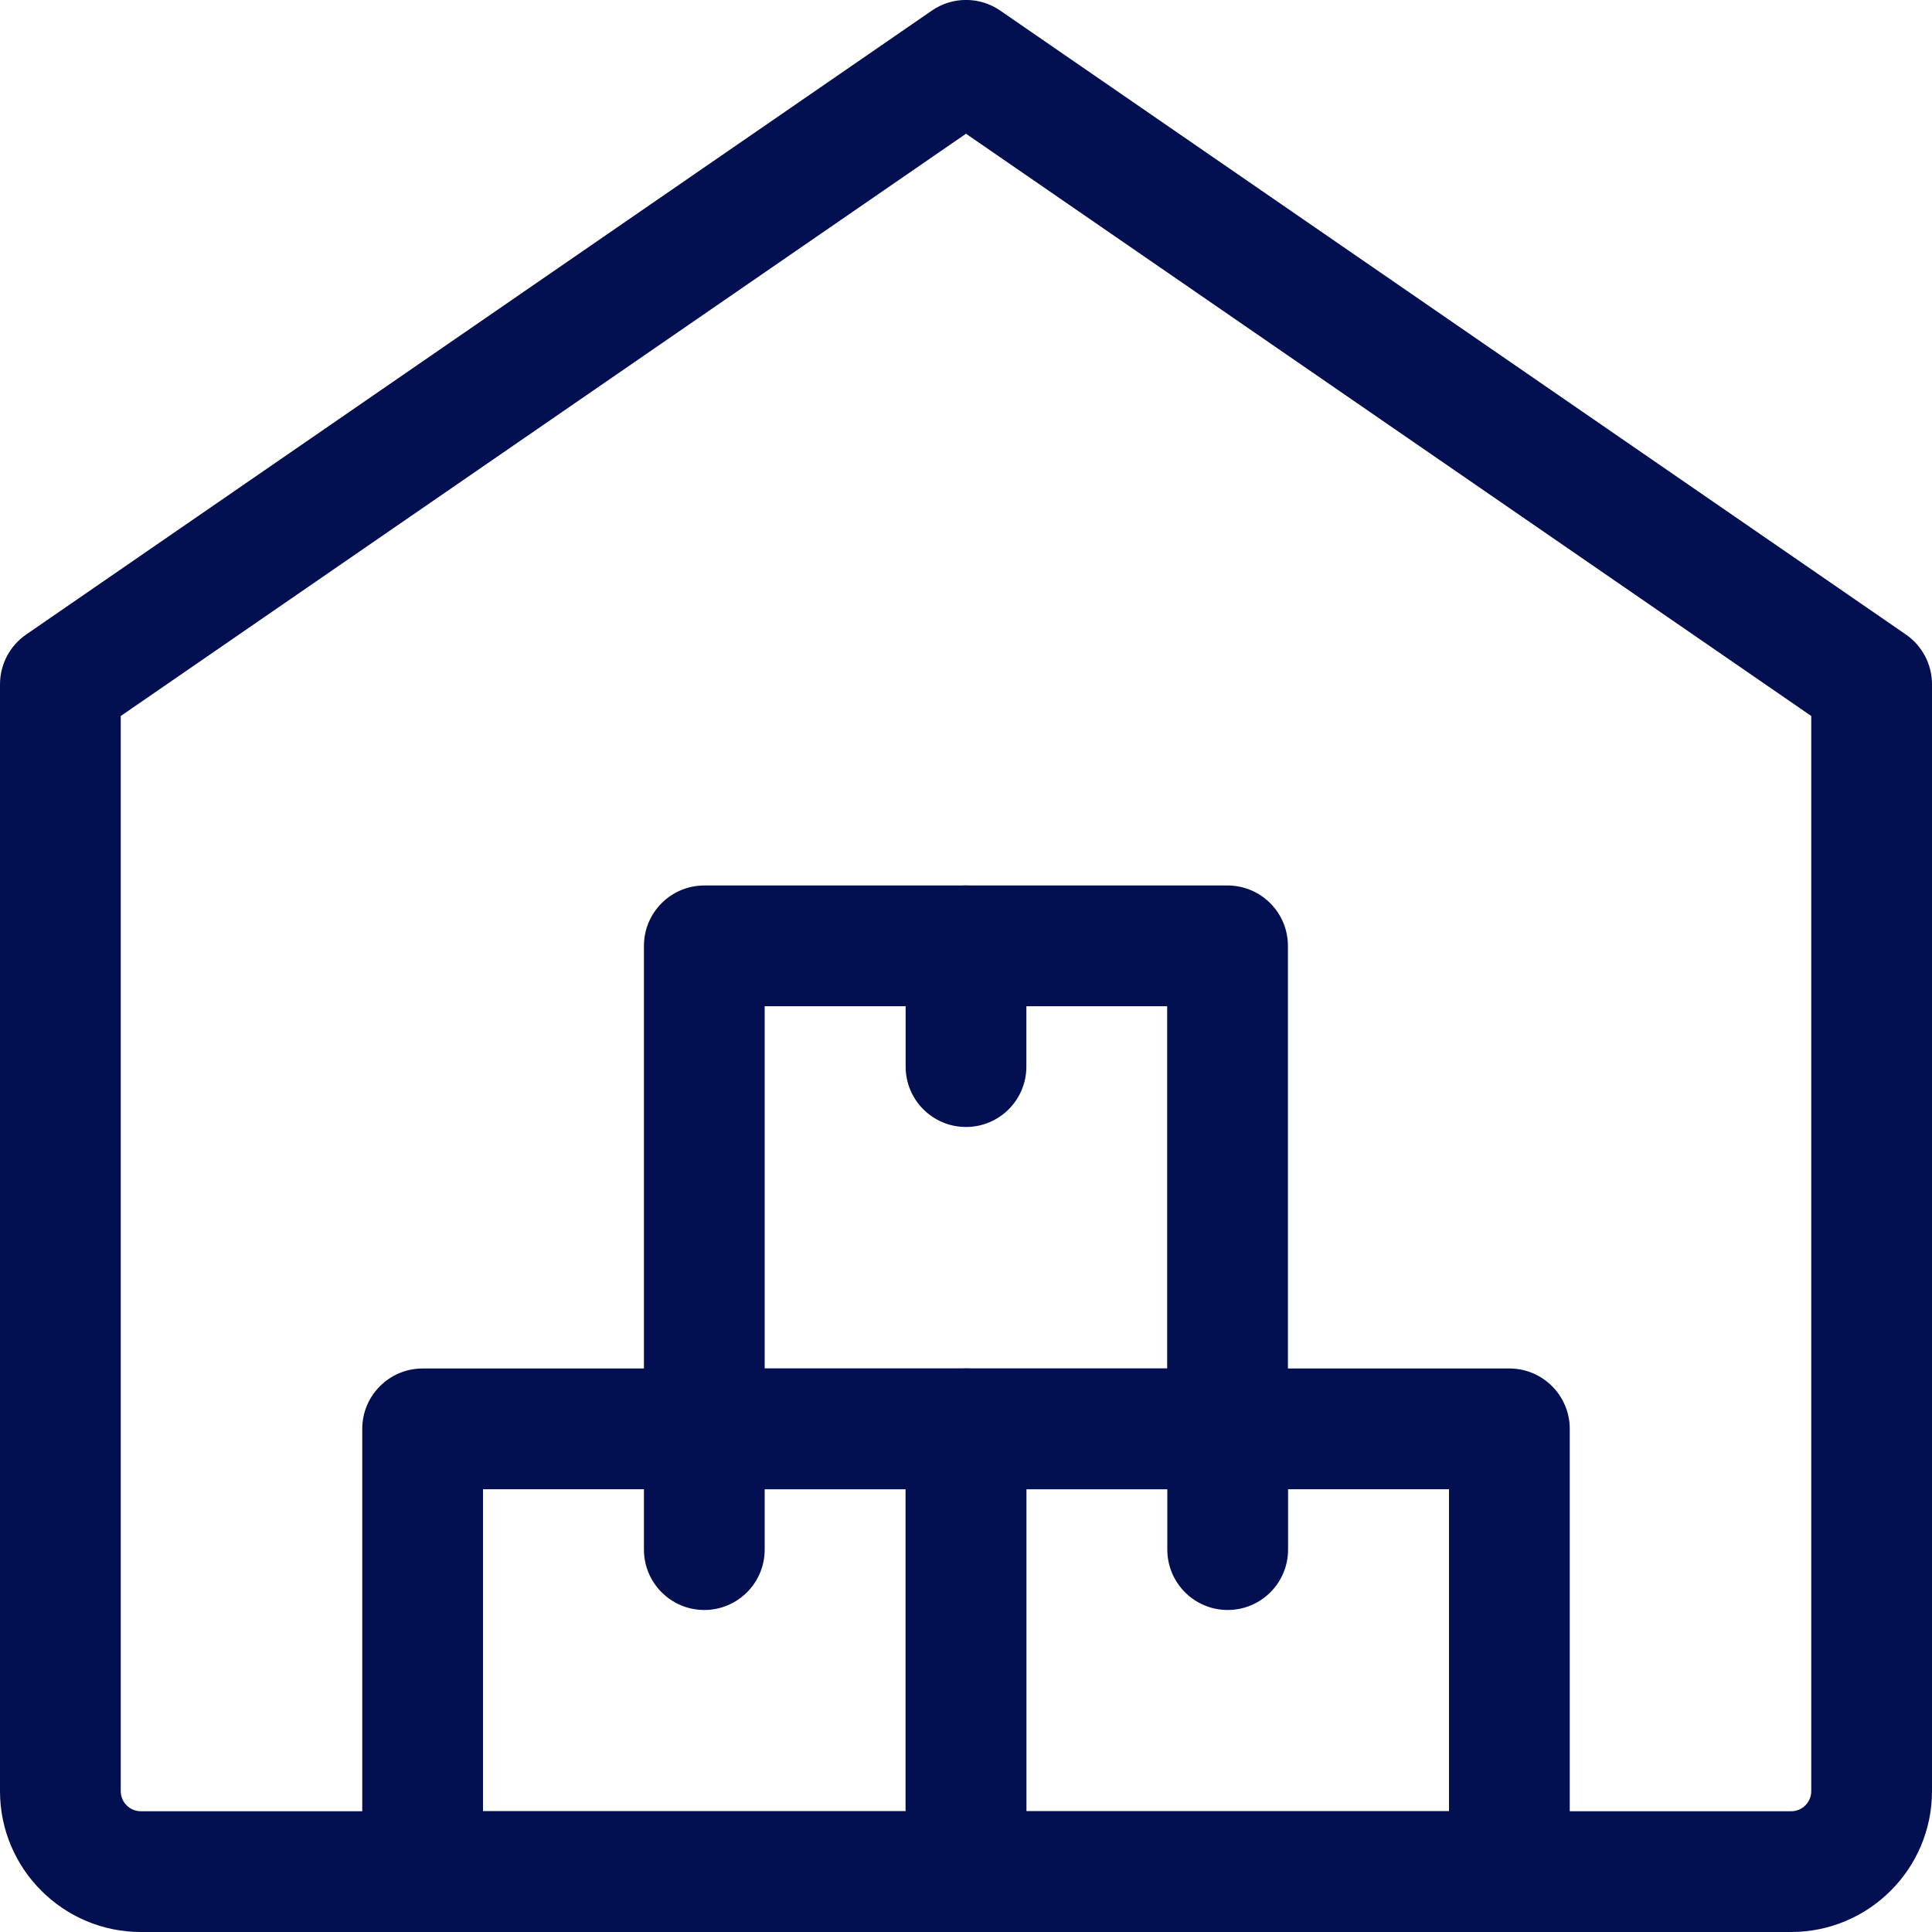 <svg width="40" height="40" viewBox="0 0 40 40" fill="none" xmlns="http://www.w3.org/2000/svg">
    <g clip-path="url(#clip0_43_221)">
        <path d="M31.25 40H20C19.31 40 18.75 39.44 18.75 38.75V29.583C18.75 28.893 19.31 28.333 20 28.333H31.25C31.94 28.333 32.5 28.893 32.5 29.583V38.75C32.5 39.44 31.94 40 31.25 40ZM21.25 37.5H30V30.833H21.25V37.5Z" fill="#021051"/>
        <path d="M25.415 30.833H14.582C13.892 30.833 13.332 30.273 13.332 29.583V19.583C13.332 18.893 13.892 18.333 14.582 18.333H25.415C26.105 18.333 26.665 18.893 26.665 19.583V29.583C26.665 30.273 26.105 30.833 25.415 30.833ZM15.832 28.333H24.165V20.833H15.832V28.333Z" fill="#021051"/>
        <path d="M20 40H8.75C8.06 40 7.5 39.44 7.5 38.75V29.583C7.5 28.893 8.06 28.333 8.75 28.333H20C20.69 28.333 21.25 28.893 21.25 29.583V38.75C21.25 39.44 20.69 40 20 40ZM10 37.5H18.75V30.833H10V37.5Z" fill="#021051"/>
        <path d="M20 23.333C19.31 23.333 18.75 22.773 18.75 22.083V19.583C18.75 18.893 19.31 18.333 20 18.333C20.69 18.333 21.25 18.893 21.25 19.583V22.083C21.25 22.773 20.69 23.333 20 23.333Z" fill="#021051"/>
        <path d="M14.582 33.333C13.892 33.333 13.332 32.773 13.332 32.083V29.583C13.332 28.893 13.892 28.333 14.582 28.333C15.272 28.333 15.832 28.893 15.832 29.583V32.083C15.832 32.773 15.272 33.333 14.582 33.333Z" fill="#021051"/>
        <path d="M25.418 33.333C24.728 33.333 24.168 32.773 24.168 32.083V29.583C24.168 28.893 24.728 28.333 25.418 28.333C26.108 28.333 26.668 28.893 26.668 29.583V32.083C26.668 32.773 26.108 33.333 25.418 33.333Z" fill="#021051"/>
        <path d="M37.083 40H2.917C1.308 40 0 38.692 0 37.084V14.167C0 13.755 0.203 13.37 0.542 13.137L19.292 0.22C19.718 -0.075 20.283 -0.075 20.71 0.22L39.46 13.137C39.797 13.37 40 13.755 40 14.167V37.084C40 38.692 38.692 40 37.083 40ZM2.5 14.824V37.084C2.5 37.314 2.687 37.5 2.917 37.5H37.083C37.313 37.5 37.5 37.314 37.5 37.084V14.824L20 2.769L2.5 14.824Z" fill="#021051"/>
    </g>
    <defs>
        <clipPath id="clip0_43_221">
            <rect width="40" height="40" fill="white"/>
        </clipPath>
    </defs>
</svg>

